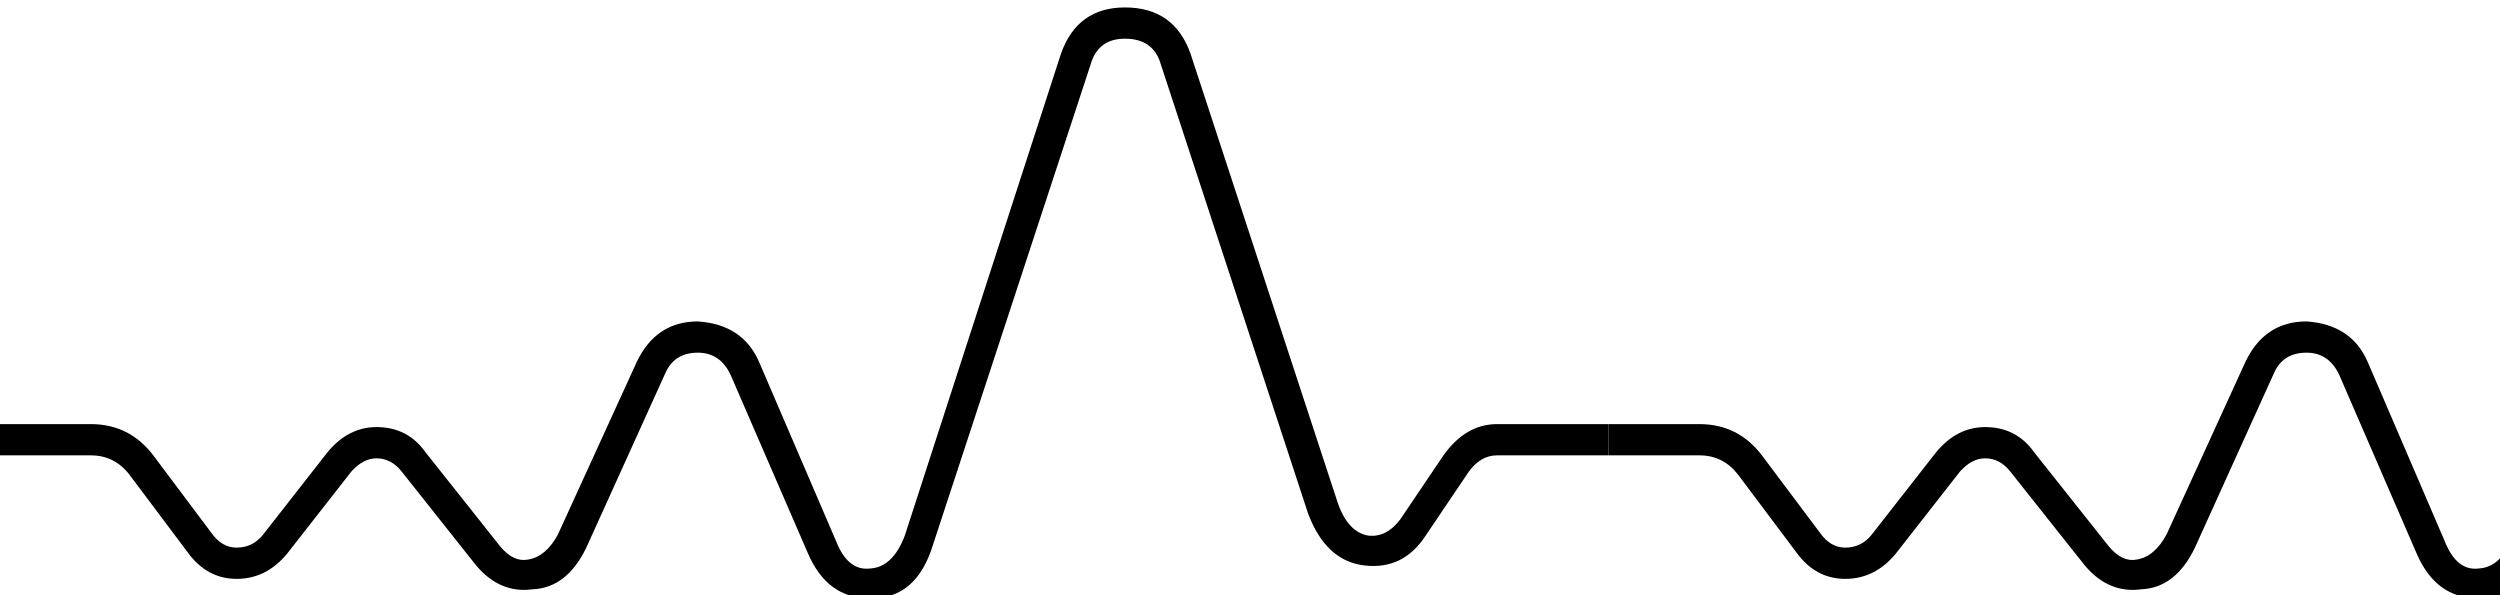 <?xml version="1.0" encoding="utf-8"?><svg id="wave-lightmode" image-rendering="optimizeQuality" baseProfile="basic" version="1.1" x="0px" y="0px" width="84" height="20" xmlns="http://www.w3.org/2000/svg" xmlns:xlink="http://www.w3.org/1999/xlink"><g id="Escena-1" overflow="visible"><g id="Interpolaci.__C3.__B3n-4" transform="translate(81.05 10.15)"><animateTransform attributeName="transform" additive="replace" type="translate" repeatCount="indefinite" dur="3s" keyTimes="0;.011;.011;.022;.022;.033;.033;.044;.044;.056;.056;.067;.067;.078;.078;.089;.089;.1;.1;.111;.111;.122;.122;.133;.133;.144;.144;.156;.156;.167;.167;.178;.178;.189;.189;.2;.2;.211;.211;.222;.222;.233;.233;.244;.244;.256;.256;.267;.267;.278;.278;.289;.289;.3;.3;.311;.311;.322;.322;.333;.333;.344;.344;.356;.356;.367;.367;.378;.378;.389;.389;.4;.4;.411;.411;.422;.422;.433;.433;.444;.444;.456;.456;.467;.467;.478;.478;.489;.489;.5;.5;.511;.511;.522;.522;.533;.533;.544;.544;.556;.556;.567;.567;.578;.578;.589;.589;.6;.6;.611;.611;.622;.622;.633;.633;.644;.644;.656;.656;.667;.667;.678;.678;.689;.689;.7;.7;.711;.711;.722;.722;.733;.733;.744;.744;.756;.756;.767;.767;.778;.778;.789;.789;.8;.8;.811;.811;.822;.822;.833;.833;.844;.844;.856;.856;.867;.867;.878;.878;.889;.889;.9;.9;.911;.911;.922;.922;.933;.933;.944;.944;.956;.956;.967;.967;.978;.978;.989;.989;1" values="81.05,10.15;81.05,10.15;80.45,10.15;80.45,10.15;79.85,10.15;79.85,10.15;79.25,10.15;79.25,10.15;78.6,10.15;78.6,10.15;78,10.15;78,10.15;77.4,10.15;77.4,10.15;76.8,10.15;76.8,10.15;76.2,10.15;76.2,10.15;75.6,10.15;75.6,10.15;75,10.15;75,10.15;74.35,10.15;74.35,10.15;73.75,10.15;73.75,10.15;73.15,10.15;73.15,10.15;72.55,10.15;72.55,10.15;71.95,10.15;71.95,10.15;71.35,10.15;71.35,10.15;70.75,10.15;70.75,10.15;70.1,10.15;70.1,10.15;69.5,10.15;69.5,10.15;68.9,10.15;68.9,10.15;68.3,10.15;68.3,10.15;67.7,10.15;67.7,10.15;67.1,10.15;67.1,10.15;66.45,10.15;66.45,10.15;65.85,10.15;65.85,10.15;65.25,10.15;65.25,10.15;64.65,10.15;64.65,10.15;64.05,10.15;64.05,10.15;63.45,10.15;63.45,10.15;62.85,10.15;62.85,10.15;62.2,10.15;62.2,10.15;61.6,10.15;61.6,10.15;61,10.15;61,10.15;60.4,10.15;60.4,10.15;59.8,10.15;59.8,10.15;59.2,10.15;59.2,10.15;58.6,10.15;58.6,10.15;57.95,10.15;57.95,10.15;57.35,10.15;57.35,10.15;56.75,10.15;56.75,10.15;56.15,10.15;56.15,10.15;55.55,10.15;55.55,10.15;54.95,10.15;54.95,10.15;54.35,10.15;54.35,10.15;53.7,10.15;53.7,10.15;53.1,10.15;53.1,10.15;52.5,10.15;52.5,10.15;51.9,10.15;51.9,10.15;51.3,10.15;51.3,10.15;50.7,10.15;50.7,10.15;50.1,10.15;50.1,10.15;49.45,10.15;49.45,10.15;48.85,10.15;48.85,10.15;48.25,10.15;48.25,10.15;47.65,10.15;47.65,10.15;47.05,10.15;47.05,10.15;46.45,10.15;46.45,10.15;45.85,10.15;45.85,10.15;45.2,10.15;45.2,10.15;44.6,10.15;44.6,10.15;44,10.15;44,10.15;43.4,10.15;43.4,10.15;42.8,10.15;42.8,10.15;42.2,10.15;42.2,10.15;41.6,10.15;41.6,10.15;40.95,10.15;40.95,10.15;40.35,10.15;40.35,10.15;39.75,10.15;39.75,10.15;39.15,10.15;39.15,10.15;38.55,10.15;38.55,10.15;37.95,10.15;37.95,10.15;37.3,10.15;37.3,10.15;36.7,10.15;36.7,10.15;36.1,10.15;36.1,10.15;35.5,10.15;35.5,10.15;34.9,10.15;34.9,10.15;34.3,10.15;34.3,10.15;33.7,10.15;33.7,10.15;33.05,10.15;33.05,10.15;32.45,10.15;32.45,10.15;31.85,10.15;31.85,10.15;31.25,10.15;31.25,10.15;30.65,10.15;30.65,10.15;30.05,10.15;30.05,10.15;29.45,10.15;29.45,10.15;28.8,10.15;28.8,10.15;28.2,10.15;28.2,10.15;27.6,10.15;27.6,10.15;27,10.15;27,10.15" calcMode="discrete"/><path fill="#000" stroke="none" d="M-43.25 -9.9Q-44.85 -9.9 -45.4 -8.35L-50.65 7.85Q-51.05 8.9 -51.8 8.95 -52.55 9.05 -52.95 8.05L-55.55 2Q-56.1 .75 -57.6 .65 -59 .65 -59.65 2L-62.3 7.8Q-62.7 8.55 -63.3 8.65 -63.8 8.75 -64.25 8.2L-66.75 5.05Q-67.35 4.2 -68.4 4.2 -69.35 4.2 -70.05 5.05L-72.2 7.8Q-72.55 8.25 -73.1 8.25 -73.6 8.25 -73.95 7.75L-75.9 5.15Q-76.7 4.1 -78 4.1L-81.05 4.1 -81.05 5.15 -78 5.15Q-77.2 5.15 -76.7 5.8L-74.75 8.4Q-74.1 9.3 -73.1 9.3 -72.1 9.3 -71.4 8.45L-69.25 5.7Q-68.85 5.25 -68.4 5.25 -67.9 5.25 -67.55 5.7L-65.05 8.85Q-64.25 9.8 -63.15 9.65 -62 9.6 -61.35 8.25L-58.7 2.4Q-58.4 1.7 -57.6 1.7 -56.85 1.7 -56.5 2.45L-53.9 8.45Q-53.25 9.95 -51.85 9.95L-51.75 9.95Q-50.25 9.95 -49.7 8.15L-44.4 -8Q-44.15 -8.85 -43.25 -8.85 -42.3 -8.85 -42.05 -8L-37.1 7.1Q-36.5 8.7 -35.2 8.85 -33.9 9 -33.15 7.85L-31.7 5.7Q-31.3 5.15 -30.75 5.15L-27 5.15 -27 4.1 -30.75 4.1Q-31.8 4.1 -32.55 5.15L-34 7.3Q-34.45 7.9 -35.05 7.85 -35.75 7.75 -36.1 6.75L-41.05 -8.35Q-41.6 -9.9 -43.25 -9.9Z"/><path fill="#000" stroke="none" d="M10.8 -9.9Q9.2 -9.9 8.65 -8.35L3.4 7.85Q3 8.9 2.25 8.95 1.5 9.05 1.1 8.05L-1.5 2Q-2.05 .75 -3.55 .65 -4.95 .65 -5.6 2L-8.25 7.8Q-8.65 8.55 -9.25 8.65 -9.75 8.75 -10.2 8.2L-12.7 5.05Q-13.3 4.2 -14.35 4.2 -15.3 4.2 -16 5.05L-18.15 7.8Q-18.5 8.25 -19.05 8.25 -19.55 8.25 -19.9 7.75L-21.85 5.15Q-22.65 4.1 -23.95 4.1L-27 4.1 -27 5.15 -23.95 5.15Q-23.15 5.15 -22.65 5.8L-20.7 8.4Q-20.05 9.3 -19.05 9.3 -18.05 9.3 -17.35 8.45L-15.2 5.7Q-14.8 5.25 -14.35 5.25 -13.85 5.25 -13.5 5.7L-11 8.85Q-10.2 9.8 -9.1 9.65 -7.95 9.6 -7.3 8.25L-4.65 2.4Q-4.35 1.7 -3.55 1.7 -2.8 1.7 -2.45 2.45L.15 8.45Q.8 9.95 2.2 9.95L2.3 9.95Q3.8 9.95 4.35 8.15L9.65 -8Q9.9 -8.85 10.8 -8.85 11.75 -8.85 12 -8L16.95 7.1Q17.55 8.7 18.85 8.85 20.15 9 20.9 7.85L22.35 5.7Q22.75 5.15 23.3 5.15L27.05 5.15 27.05 4.1 23.3 4.1Q22.25 4.1 21.5 5.15L20.05 7.3Q19.6 7.9 19 7.85 18.3 7.75 17.95 6.75L13 -8.35Q12.45 -9.9 10.8 -9.9Z"/><path fill="#000" stroke="none" d="M64.85 -9.9Q63.25 -9.9 62.7 -8.35L57.45 7.85Q57.05 8.9 56.3 8.95 55.55 9.05 55.15 8.05L52.55 2Q52 .75 50.5 .65 49.1 .65 48.45 2L45.8 7.8Q45.4 8.55 44.8 8.65 44.3 8.75 43.85 8.2L41.35 5.05Q40.75 4.2 39.7 4.2 38.75 4.2 38.05 5.05L35.9 7.8Q35.55 8.25 35 8.25 34.5 8.25 34.15 7.75L32.2 5.15Q31.4 4.1 30.1 4.1L27.05 4.1 27.05 5.15 30.1 5.15Q30.9 5.15 31.4 5.8L33.35 8.4Q34 9.3 35 9.3 36 9.3 36.7 8.45L38.85 5.7Q39.25 5.25 39.7 5.25 40.2 5.25 40.55 5.7L43.05 8.85Q43.85 9.8 44.95 9.65 46.1 9.6 46.75 8.25L49.4 2.4Q49.7 1.7 50.5 1.7 51.25 1.7 51.6 2.45L54.2 8.45Q54.85 9.95 56.25 9.95L56.35 9.95Q57.85 9.95 58.4 8.15L63.7 -8Q63.95 -8.85 64.85 -8.85 65.8 -8.85 66.05 -8L71 7.1Q71.6 8.7 72.9 8.85 74.2 9 74.95 7.85L76.4 5.7Q76.8 5.15 77.35 5.15L81.1 5.15 81.1 4.1 77.35 4.1Q76.3 4.1 75.55 5.15L74.1 7.3Q73.65 7.9 73.05 7.85 72.35 7.75 72 6.75L67.05 -8.35Q66.5 -9.9 64.85 -9.9Z"/></g></g></svg>